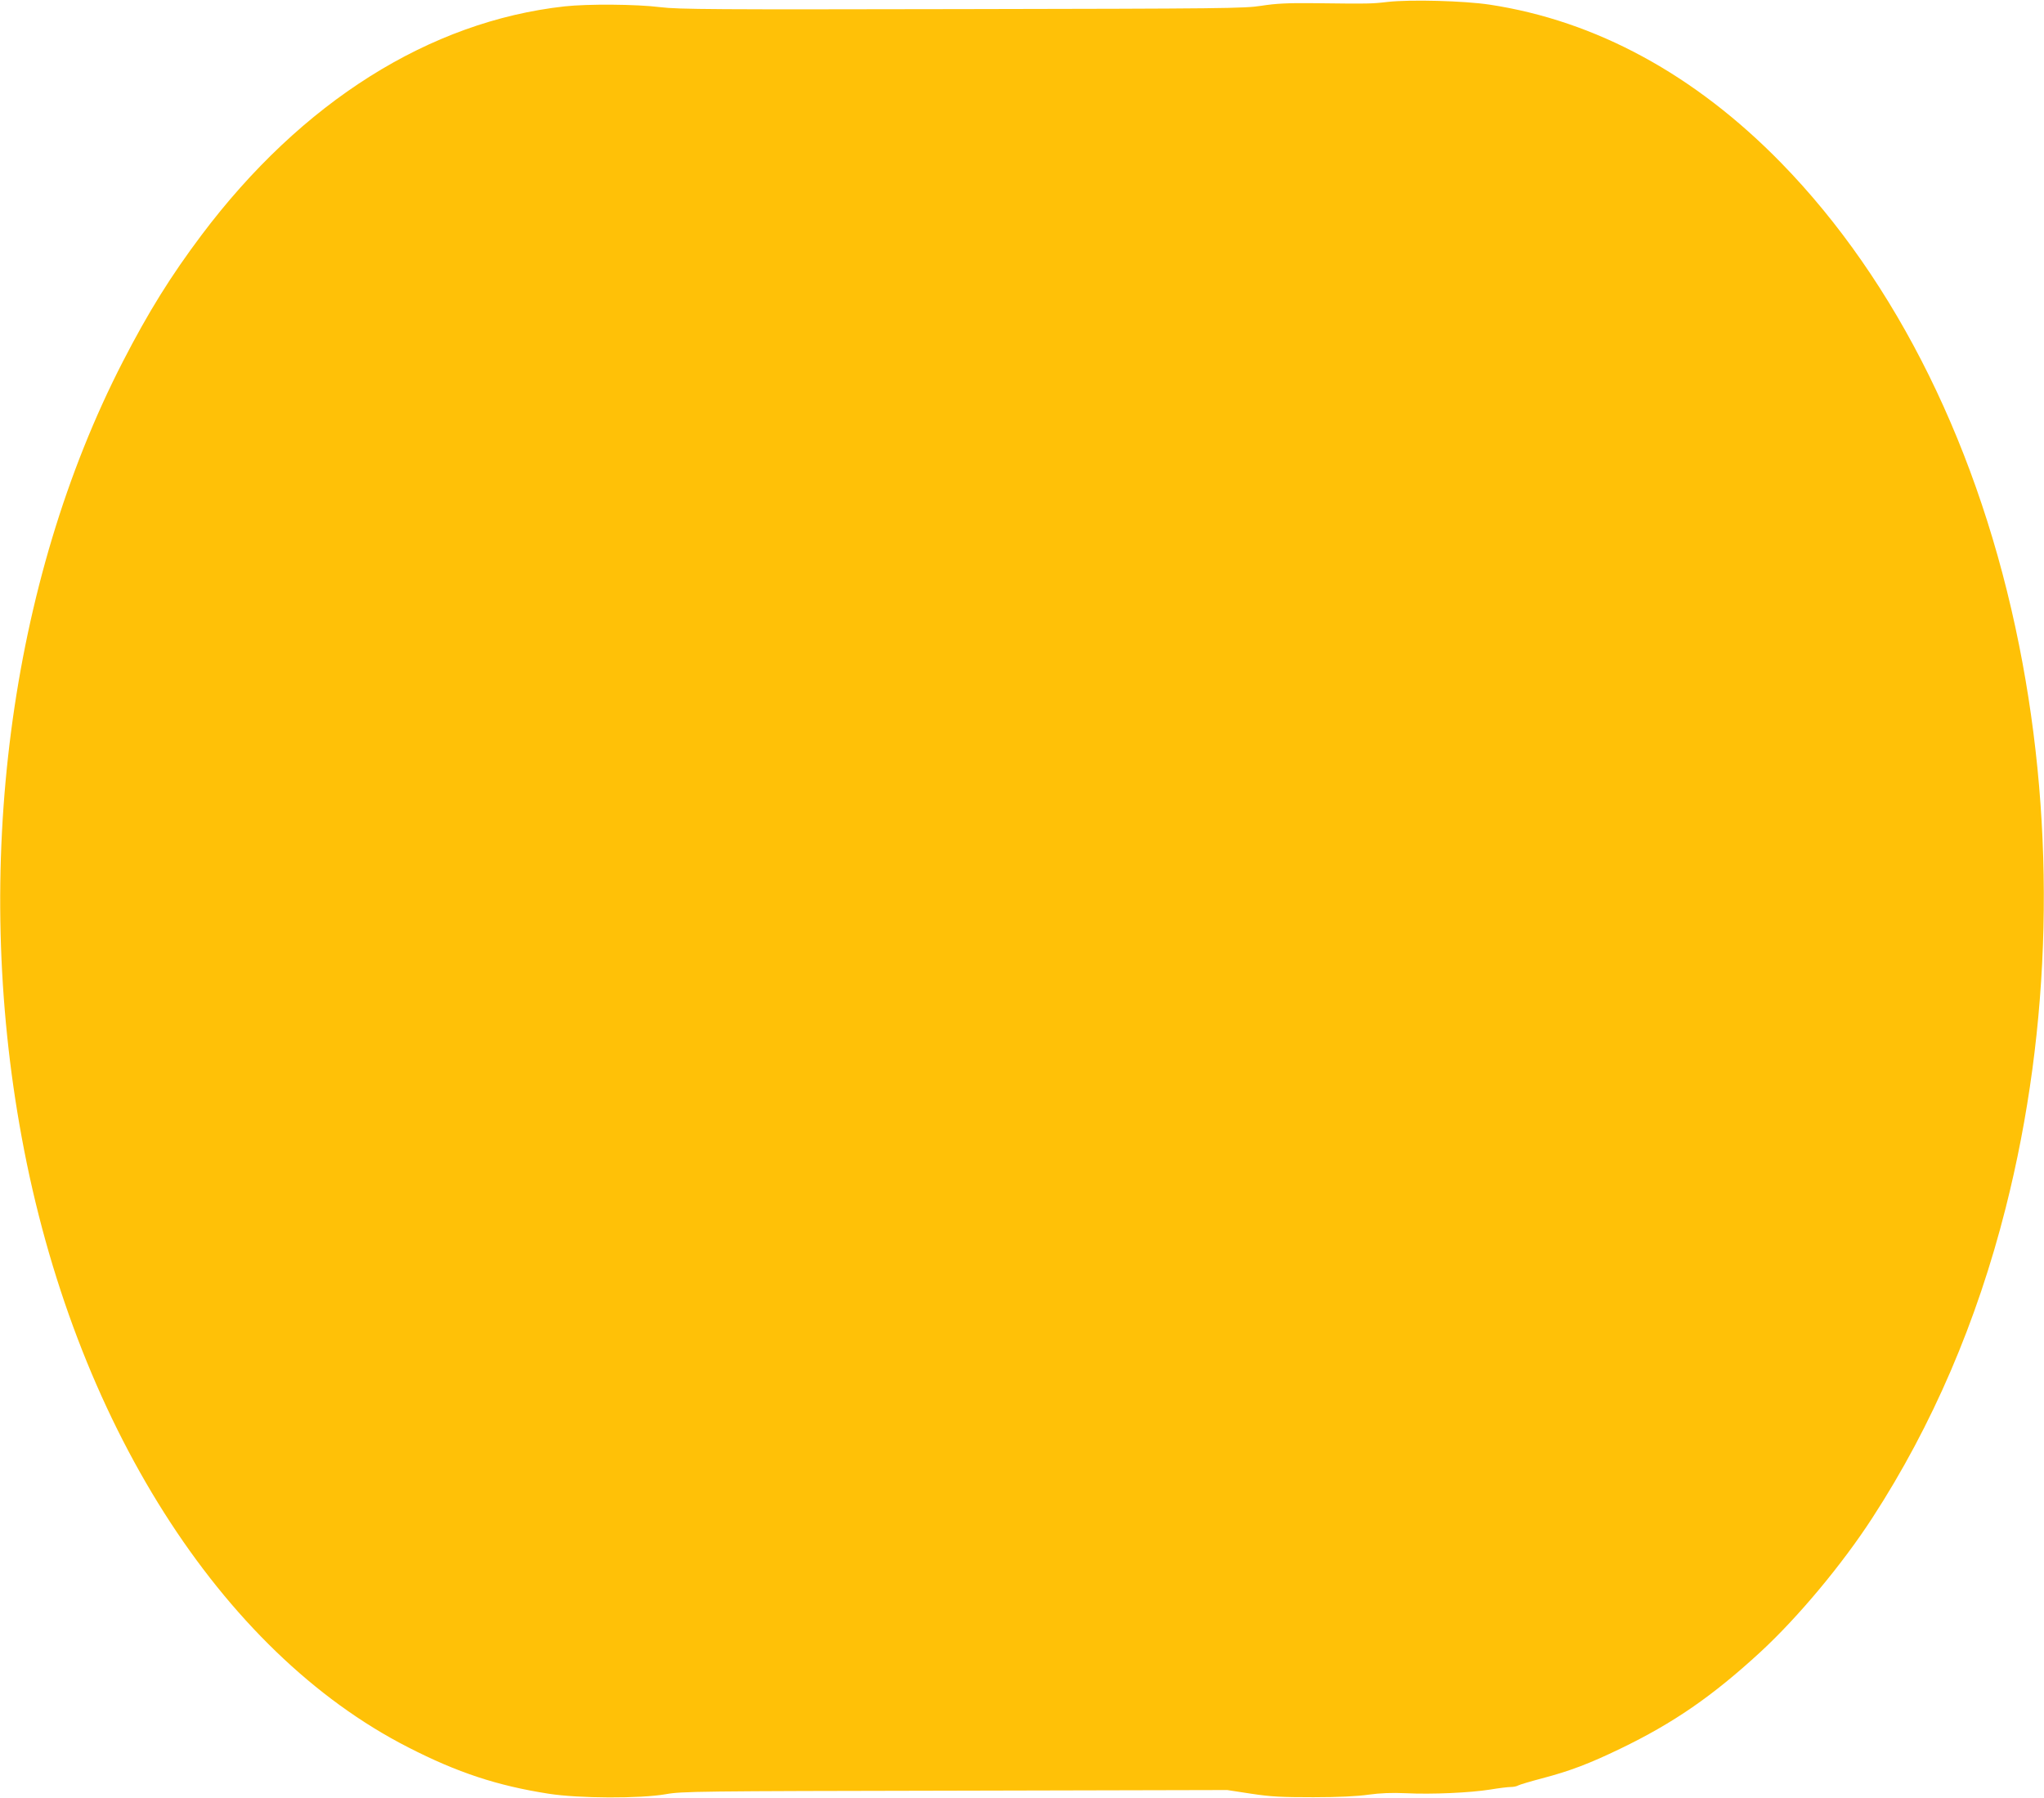 <?xml version="1.0" standalone="no"?>
<!DOCTYPE svg PUBLIC "-//W3C//DTD SVG 20010904//EN"
 "http://www.w3.org/TR/2001/REC-SVG-20010904/DTD/svg10.dtd">
<svg version="1.0" xmlns="http://www.w3.org/2000/svg"
 width="1280pt" height="1126pt" viewBox="0 0 1280 1126"
 preserveAspectRatio="xMidYMid meet">
<g transform="translate(0,1126) scale(0.1,-0.1)"
fill="#ffc107" stroke="none">
<path d="M8690 11248 c-102 -12 -119 -12 -455 -8 -173 2 -245 -2 -335 -16
-107 -17 -232 -18 -1875 -21 -1554 -3 -1775 -2 -1889 12 -151 19 -455 21 -601
5 -846 -94 -1646 -598 -2273 -1432 -193 -257 -333 -482 -493 -793 -710 -1380
-944 -3172 -633 -4857 326 -1773 1244 -3220 2421 -3820 308 -158 558 -240 878
-290 191 -30 575 -31 735 -3 99 18 197 19 1810 22 l1705 4 150 -23 c125 -19
190 -22 390 -22 158 0 276 6 345 16 74 10 144 13 235 9 164 -8 401 3 527 23
54 9 111 16 128 16 17 0 38 4 48 10 9 5 76 25 148 44 176 46 298 93 489 185
336 162 579 330 880 607 235 217 512 549 700 839 376 579 655 1229 835 1941
287 1133 316 2366 84 3524 -244 1221 -765 2277 -1489 3019 -541 554 -1161 891
-1827 992 -159 24 -496 33 -638 17z"/>
</g>
</svg>
